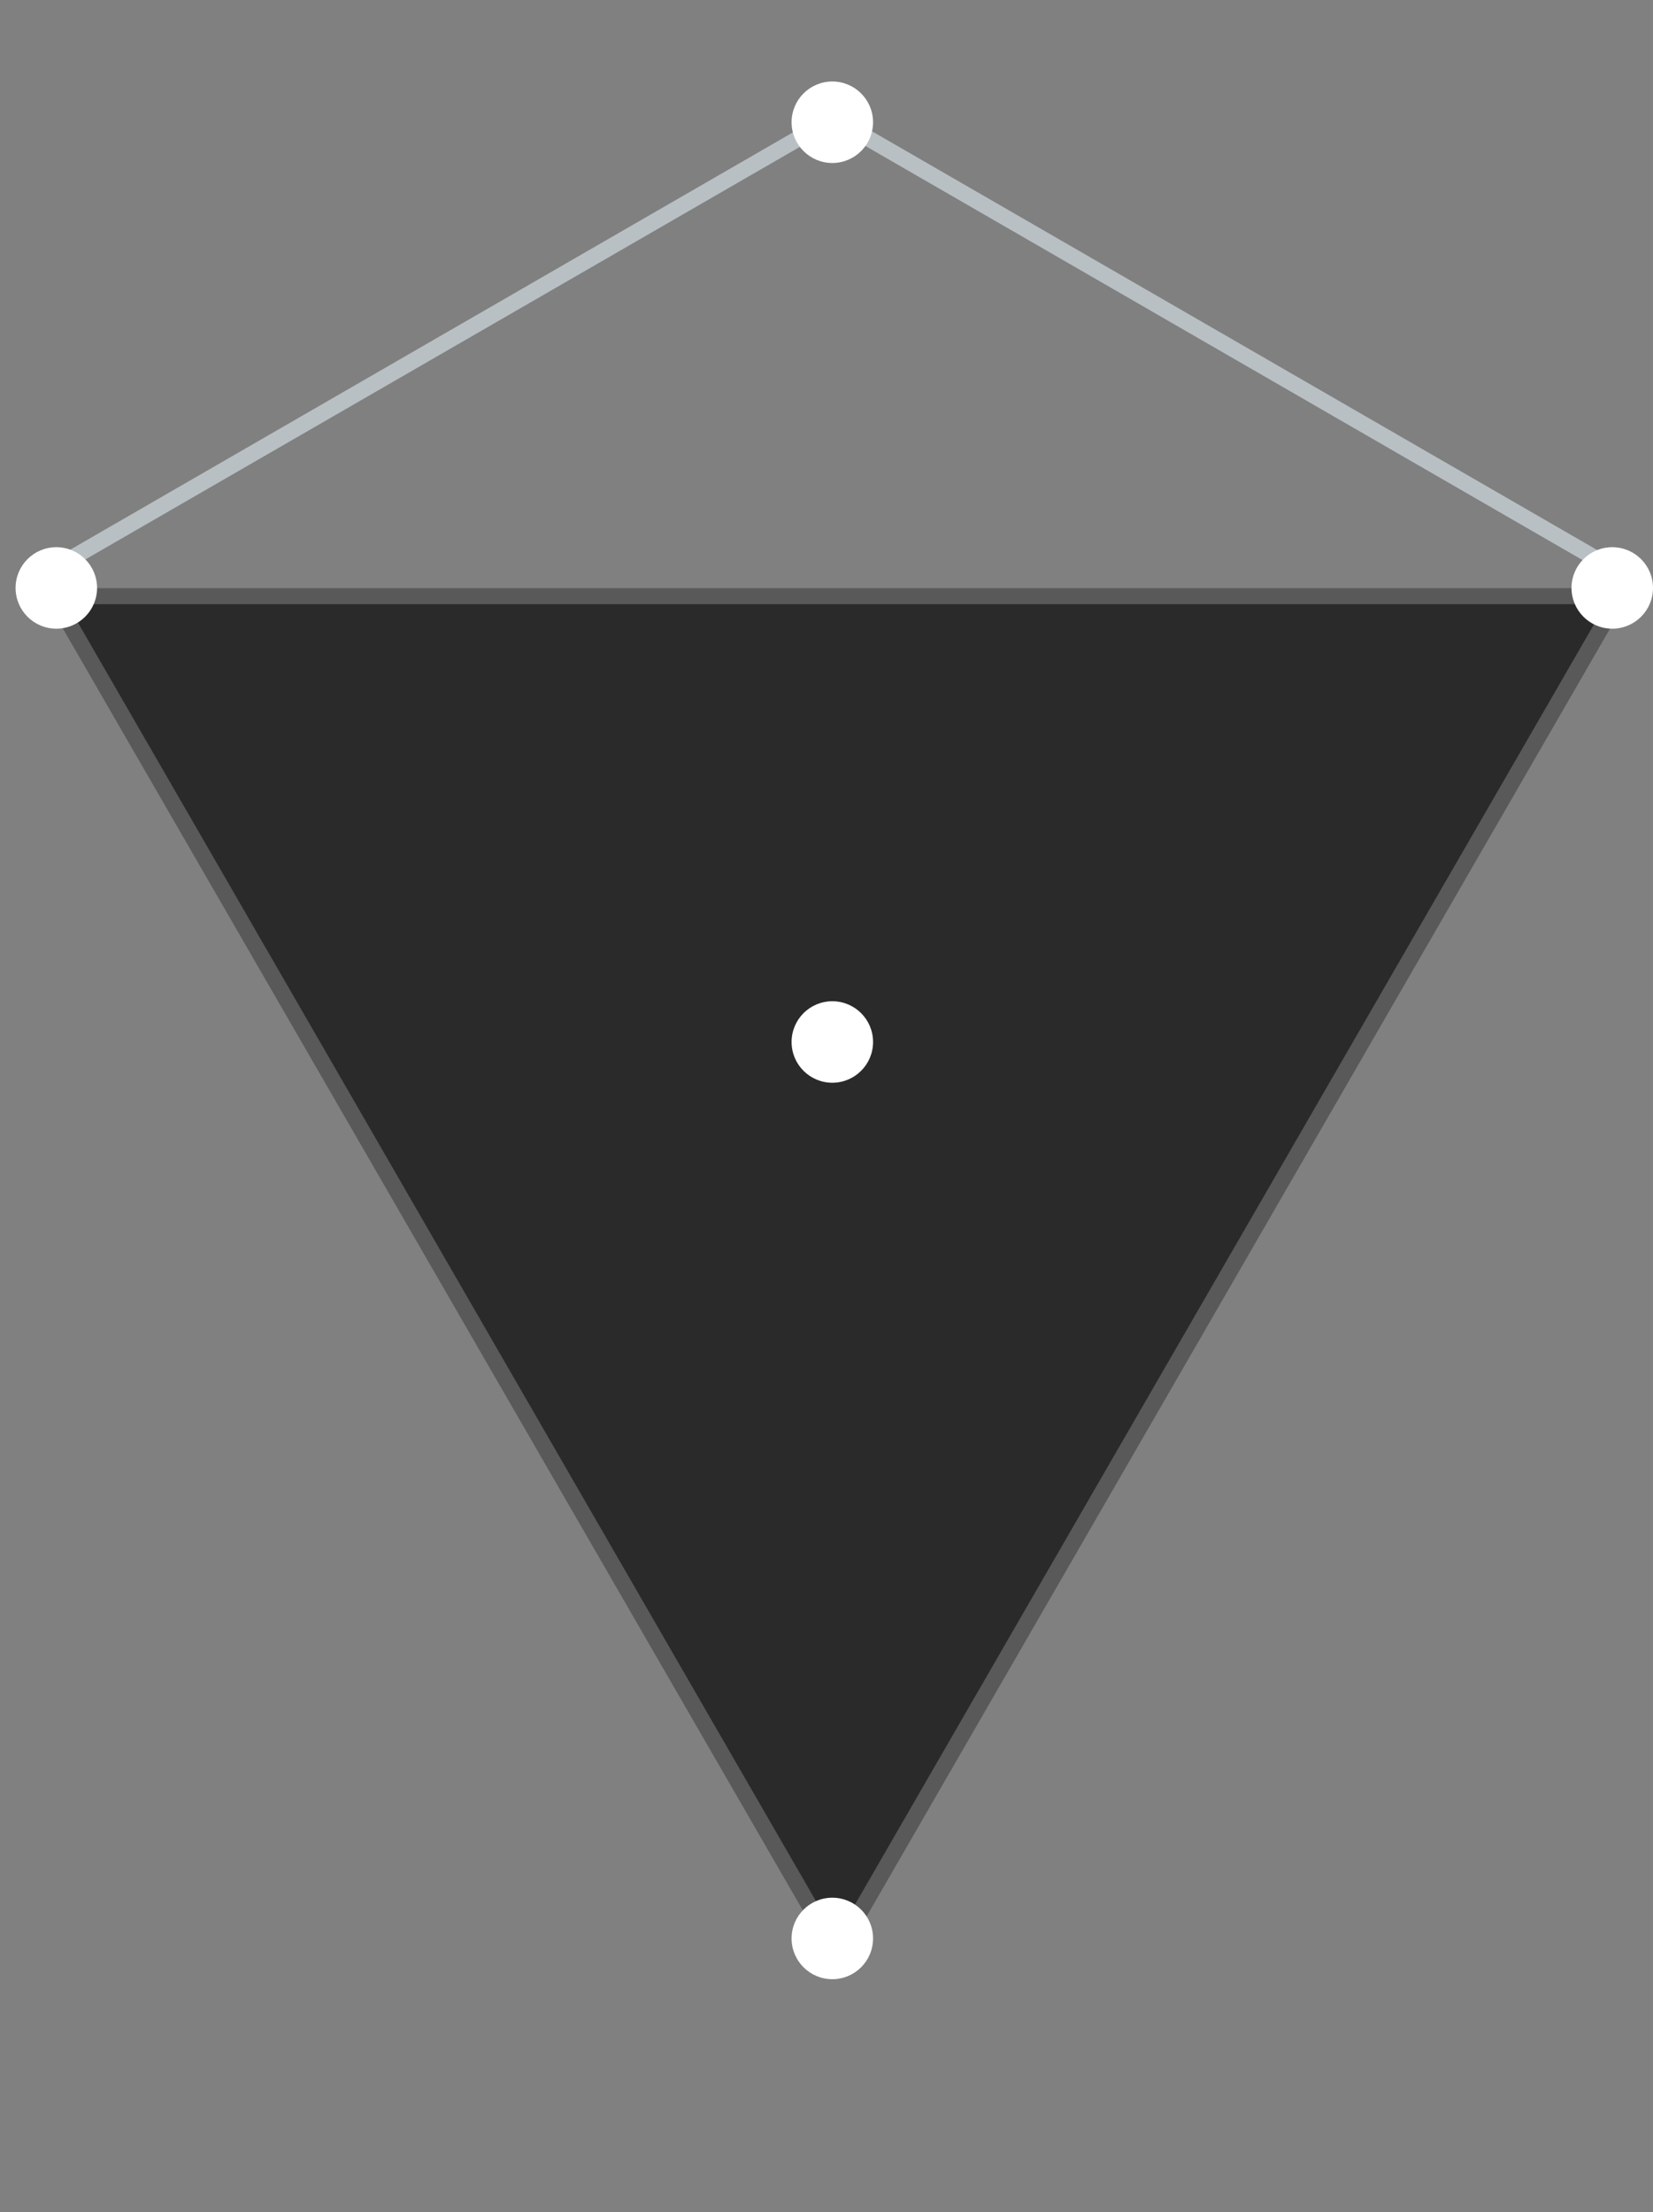 <svg xmlns="http://www.w3.org/2000/svg" width="142" height="190" viewBox="0 0 142 190" fill="none">
  <rect x="0" y="0" width="142" height="190" fill="#808080" stroke="none"/>
  <g clip-path="url(#clip0_132_4023)">
    <path d="M140.415 49.891L71.594 10.157L2.773 49.891" stroke="#B8C0C4" stroke-width="1.375"></path>
    <path d="M69.963 89.673L68.673 89.075" stroke="white" stroke-width="1.375"></path>
    <path d="M71.593 90.983V92.069" stroke="white" stroke-width="1.375"></path>
    <path d="M6.138 52.537L3.818 50.858" stroke="#B8C0C4" stroke-width="1.375"></path>
    <path d="M71.593 162.85V166.54" stroke="#B8C0C4" stroke-width="1.375"></path>
    <path d="M136.274 52.857L138.531 50.858" stroke="#B8C0C4" stroke-width="1.375"></path>
    <path d="M139.123 51.209L71.856 167.717L4.59 51.209L139.123 51.209Z" fill="#2A2A2A" stroke="#595959" stroke-width="1.375"></path>
    <ellipse cx="71.5" cy="89.5" rx="3.5" ry="3.5" fill="white"></ellipse>
    <ellipse cx="4.838" cy="50.5" rx="3.5" ry="3.5" fill="white"></ellipse>
    <ellipse cx="71.5" cy="166.5" rx="3.5" ry="3.5" fill="white"></ellipse>
    <ellipse cx="138.5" cy="50.5" rx="3.5" ry="3.5" fill="white"></ellipse>
    <ellipse cx="71.5" cy="10.5" rx="3.5" ry="3.5" fill="white"></ellipse>
  </g>
  <defs>
    <clipPath id="clip0_132_4023">
      <rect width="142" height="190" fill="white"></rect>
    </clipPath>
  </defs>
</svg>